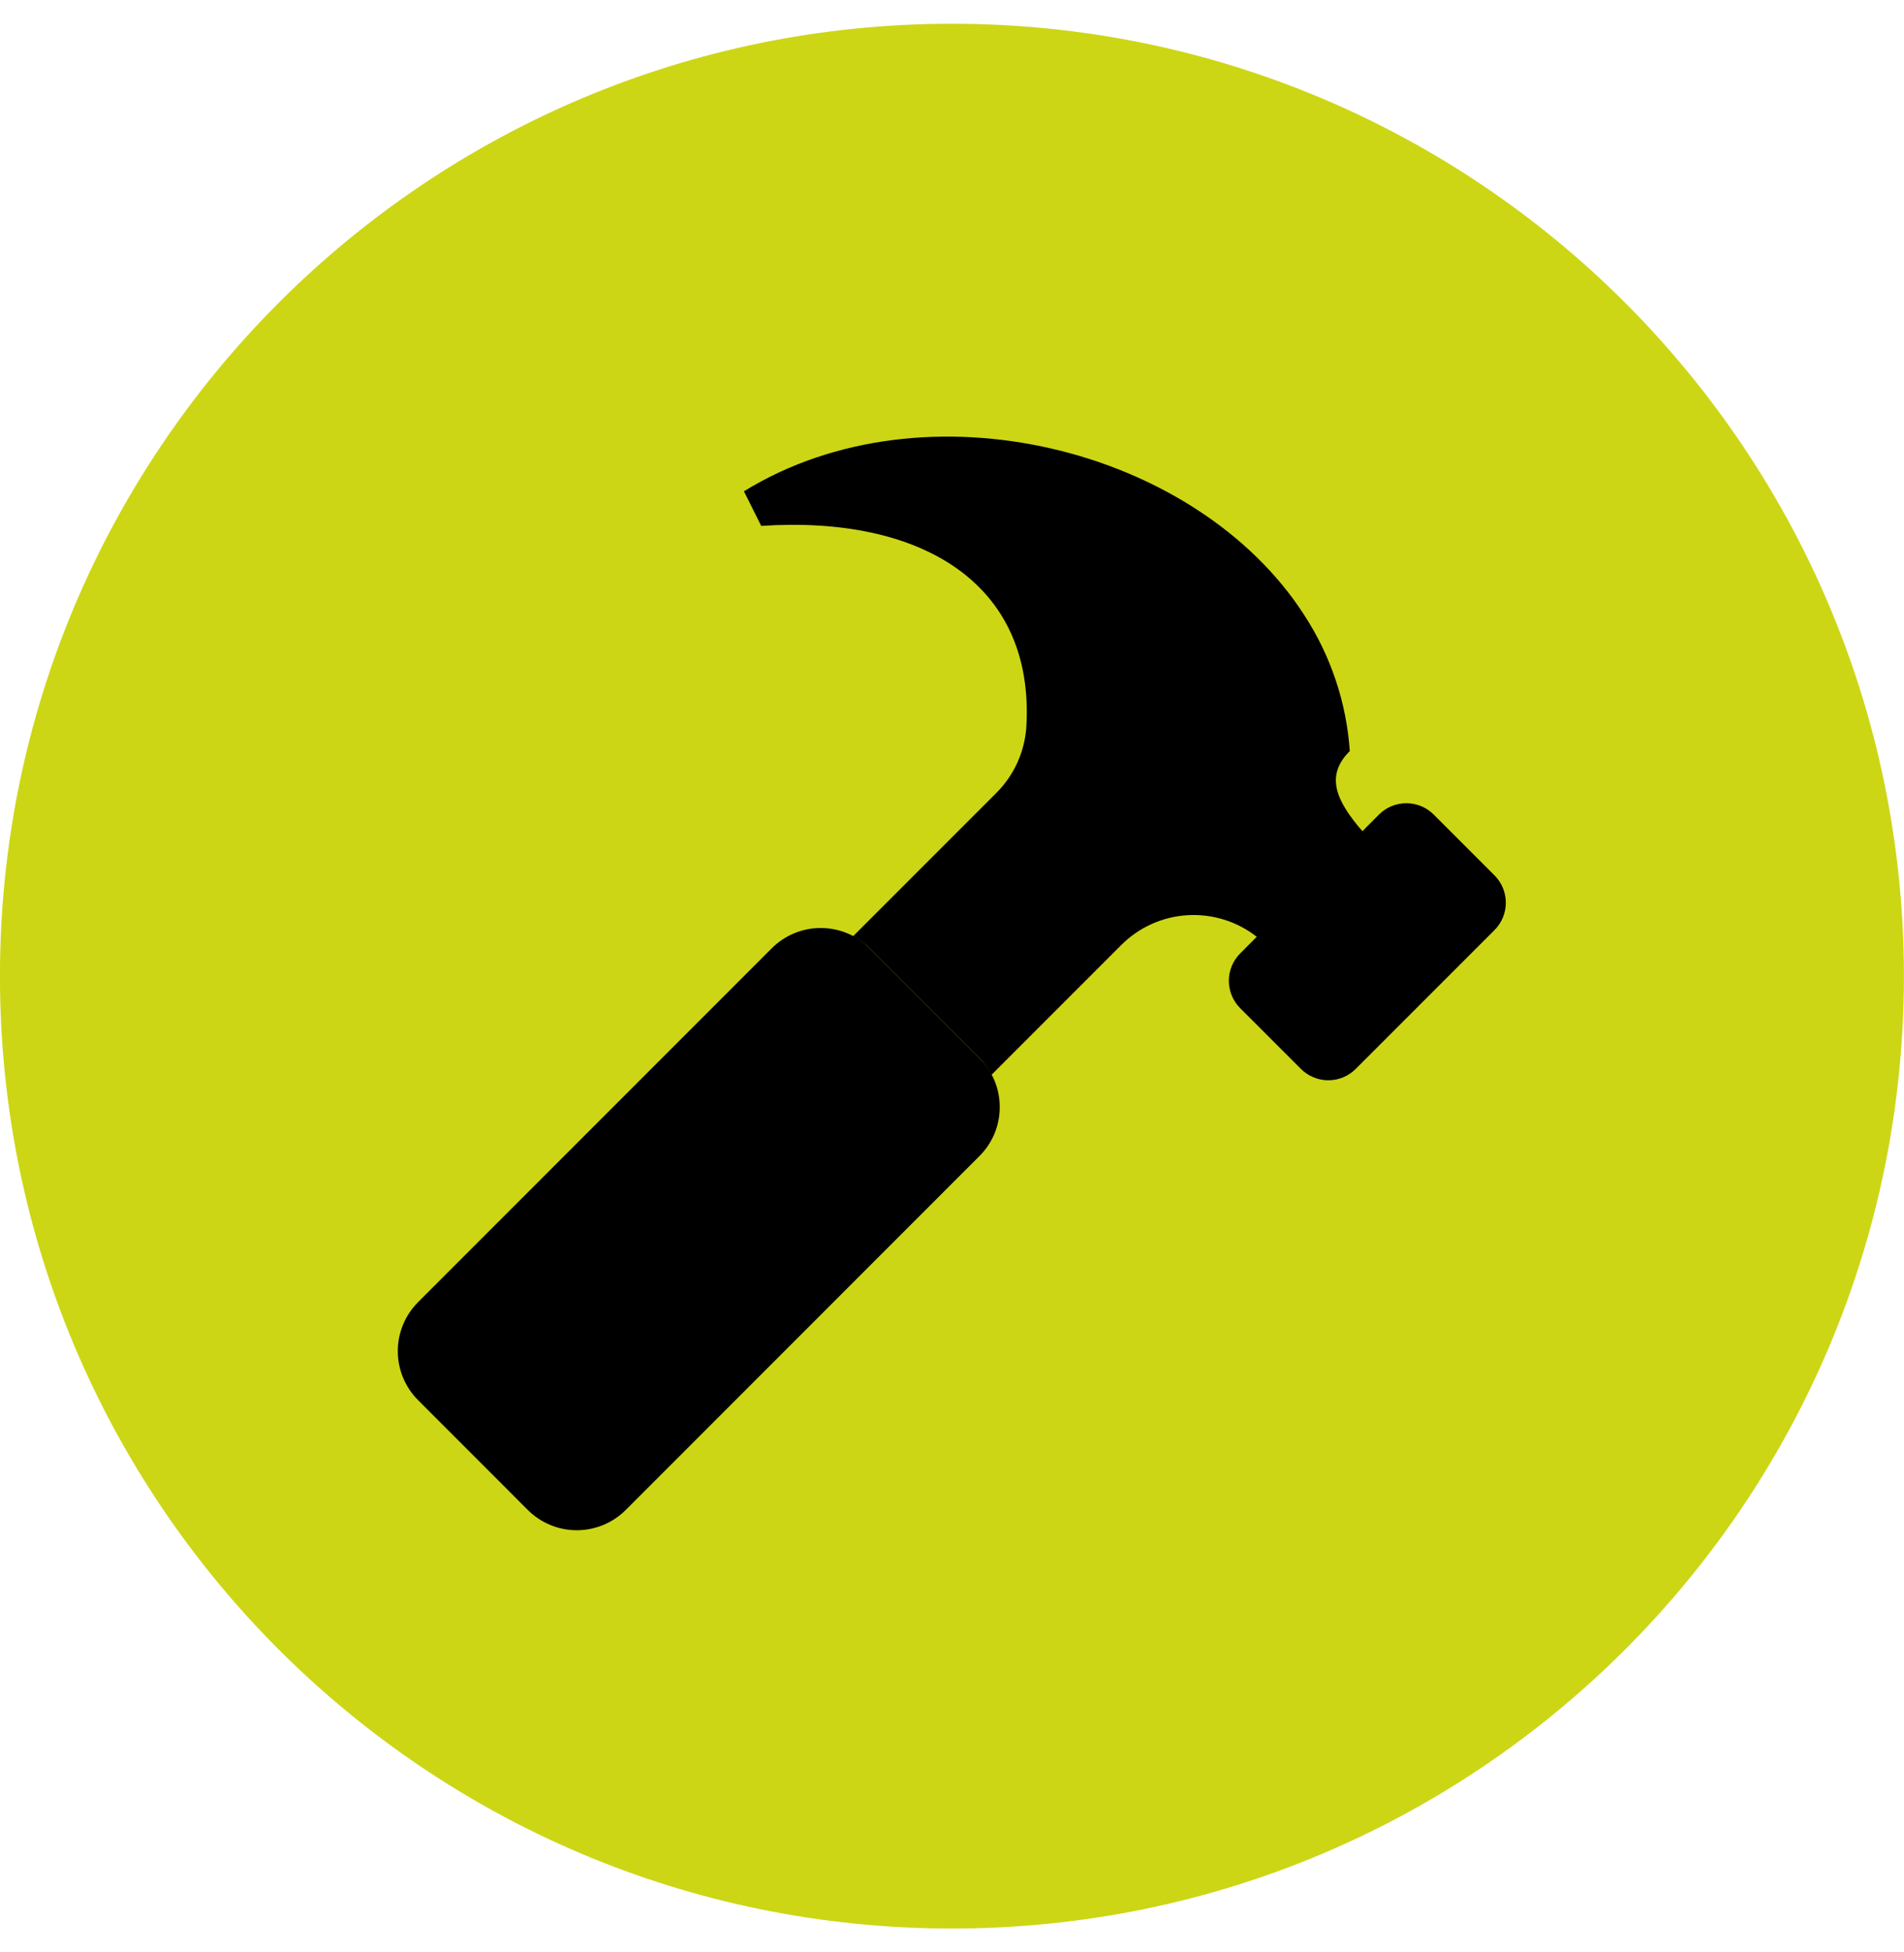 <svg width="40" height="41" viewBox="0 0 40 41" fill="none" xmlns="http://www.w3.org/2000/svg">
<g clip-path="url(#clip0_13_846)">
<path d="M19.998 40.499C31.044 40.499 39.998 31.544 39.998 20.499C39.998 9.453 31.044 0.499 19.998 0.499C8.953 0.499 -0.001 9.454 -0.001 20.499C-0.001 31.544 8.953 40.499 19.998 40.499Z" fill="#CCD615"/>
<path d="M20.578 22.22C20.683 22.326 20.762 22.446 20.829 22.572L23.558 19.843C23.93 19.472 24.424 19.25 24.948 19.219C25.472 19.188 25.989 19.349 26.402 19.673L26.054 20.022C25.902 20.174 25.816 20.381 25.816 20.597C25.816 20.812 25.902 21.019 26.054 21.172L27.331 22.448C27.406 22.523 27.496 22.583 27.595 22.624C27.693 22.665 27.799 22.686 27.906 22.686C28.013 22.686 28.118 22.665 28.217 22.624C28.316 22.583 28.405 22.523 28.481 22.448L31.397 19.532C31.549 19.38 31.635 19.173 31.635 18.957C31.635 18.742 31.549 18.535 31.397 18.383L30.12 17.106C29.968 16.953 29.761 16.868 29.545 16.868C29.329 16.868 29.122 16.953 28.97 17.106L28.622 17.455C28.06 16.807 27.839 16.288 28.357 15.772C28.287 14.755 27.958 13.772 27.401 12.918C25.147 9.411 19.442 7.97 15.629 10.317L15.992 11.044C19.324 10.822 21.74 12.227 21.562 15.261C21.528 15.788 21.302 16.284 20.927 16.656L17.92 19.663C18.045 19.729 18.166 19.808 18.271 19.913L20.578 22.22Z" fill="black"/>
<path d="M20.577 22.221L18.271 19.914C17.998 19.641 17.628 19.488 17.242 19.488C16.856 19.488 16.486 19.641 16.213 19.914L8.782 27.346C8.51 27.619 8.357 27.988 8.357 28.374C8.357 28.76 8.51 29.13 8.782 29.402L11.088 31.709C11.361 31.982 11.731 32.135 12.117 32.135C12.503 32.135 12.873 31.982 13.146 31.709L20.577 24.277C20.712 24.142 20.82 23.982 20.893 23.806C20.966 23.629 21.003 23.44 21.003 23.249C21.003 23.058 20.966 22.869 20.893 22.693C20.82 22.516 20.712 22.356 20.577 22.221Z" fill="black"/>
</g>
<defs>
<clipPath id="clip0_13_846">
<rect width="40" height="40" fill="white" transform="translate(0 0.5)"/>
</clipPath>
</defs>
</svg>
